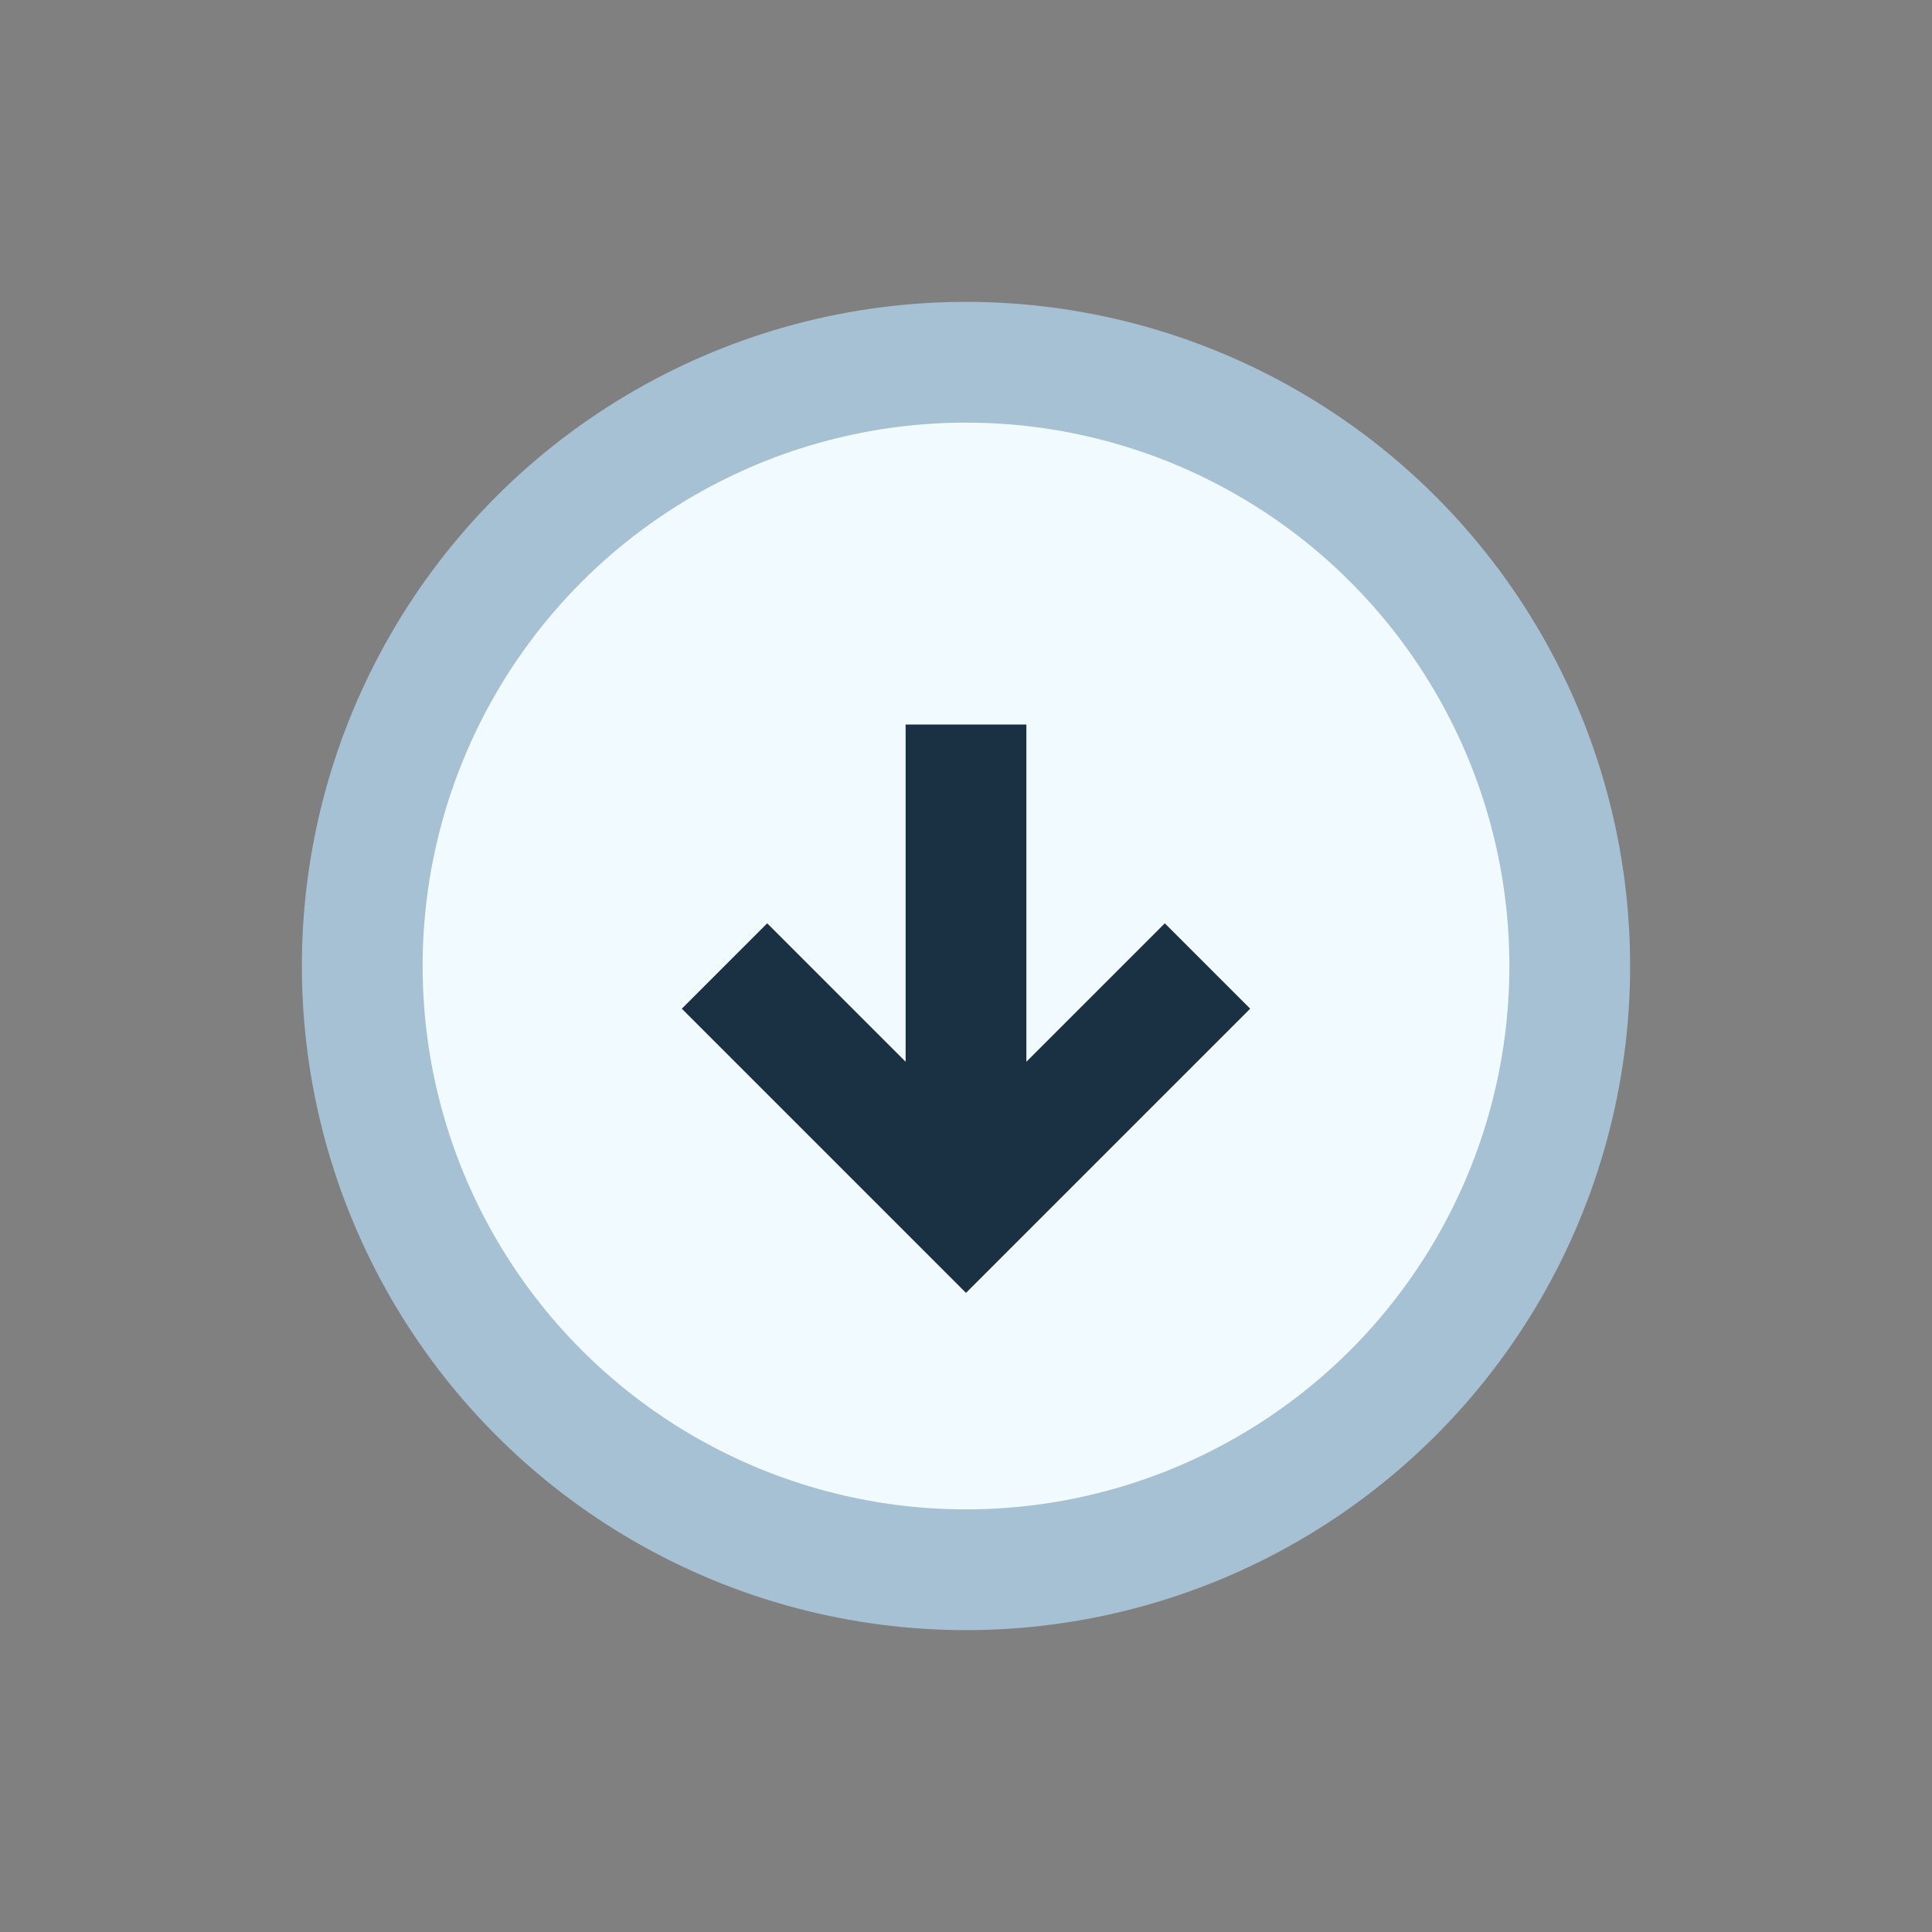 <?xml version="1.0" encoding="UTF-8"?>
<svg xmlns="http://www.w3.org/2000/svg" width="32" height="32" viewBox="0 0 32 32"><rect x="0" y="0" width="32" height="32" fill="#808080" stroke="none"/><circle cx="16" cy="16" r="10" fill="#F1FAFF" stroke="#A6C1D4" stroke-width="2"/><path d="M12 16l4 4 4-4M16 12v8" stroke="#1A3144" stroke-width="2" fill="none"/></svg>